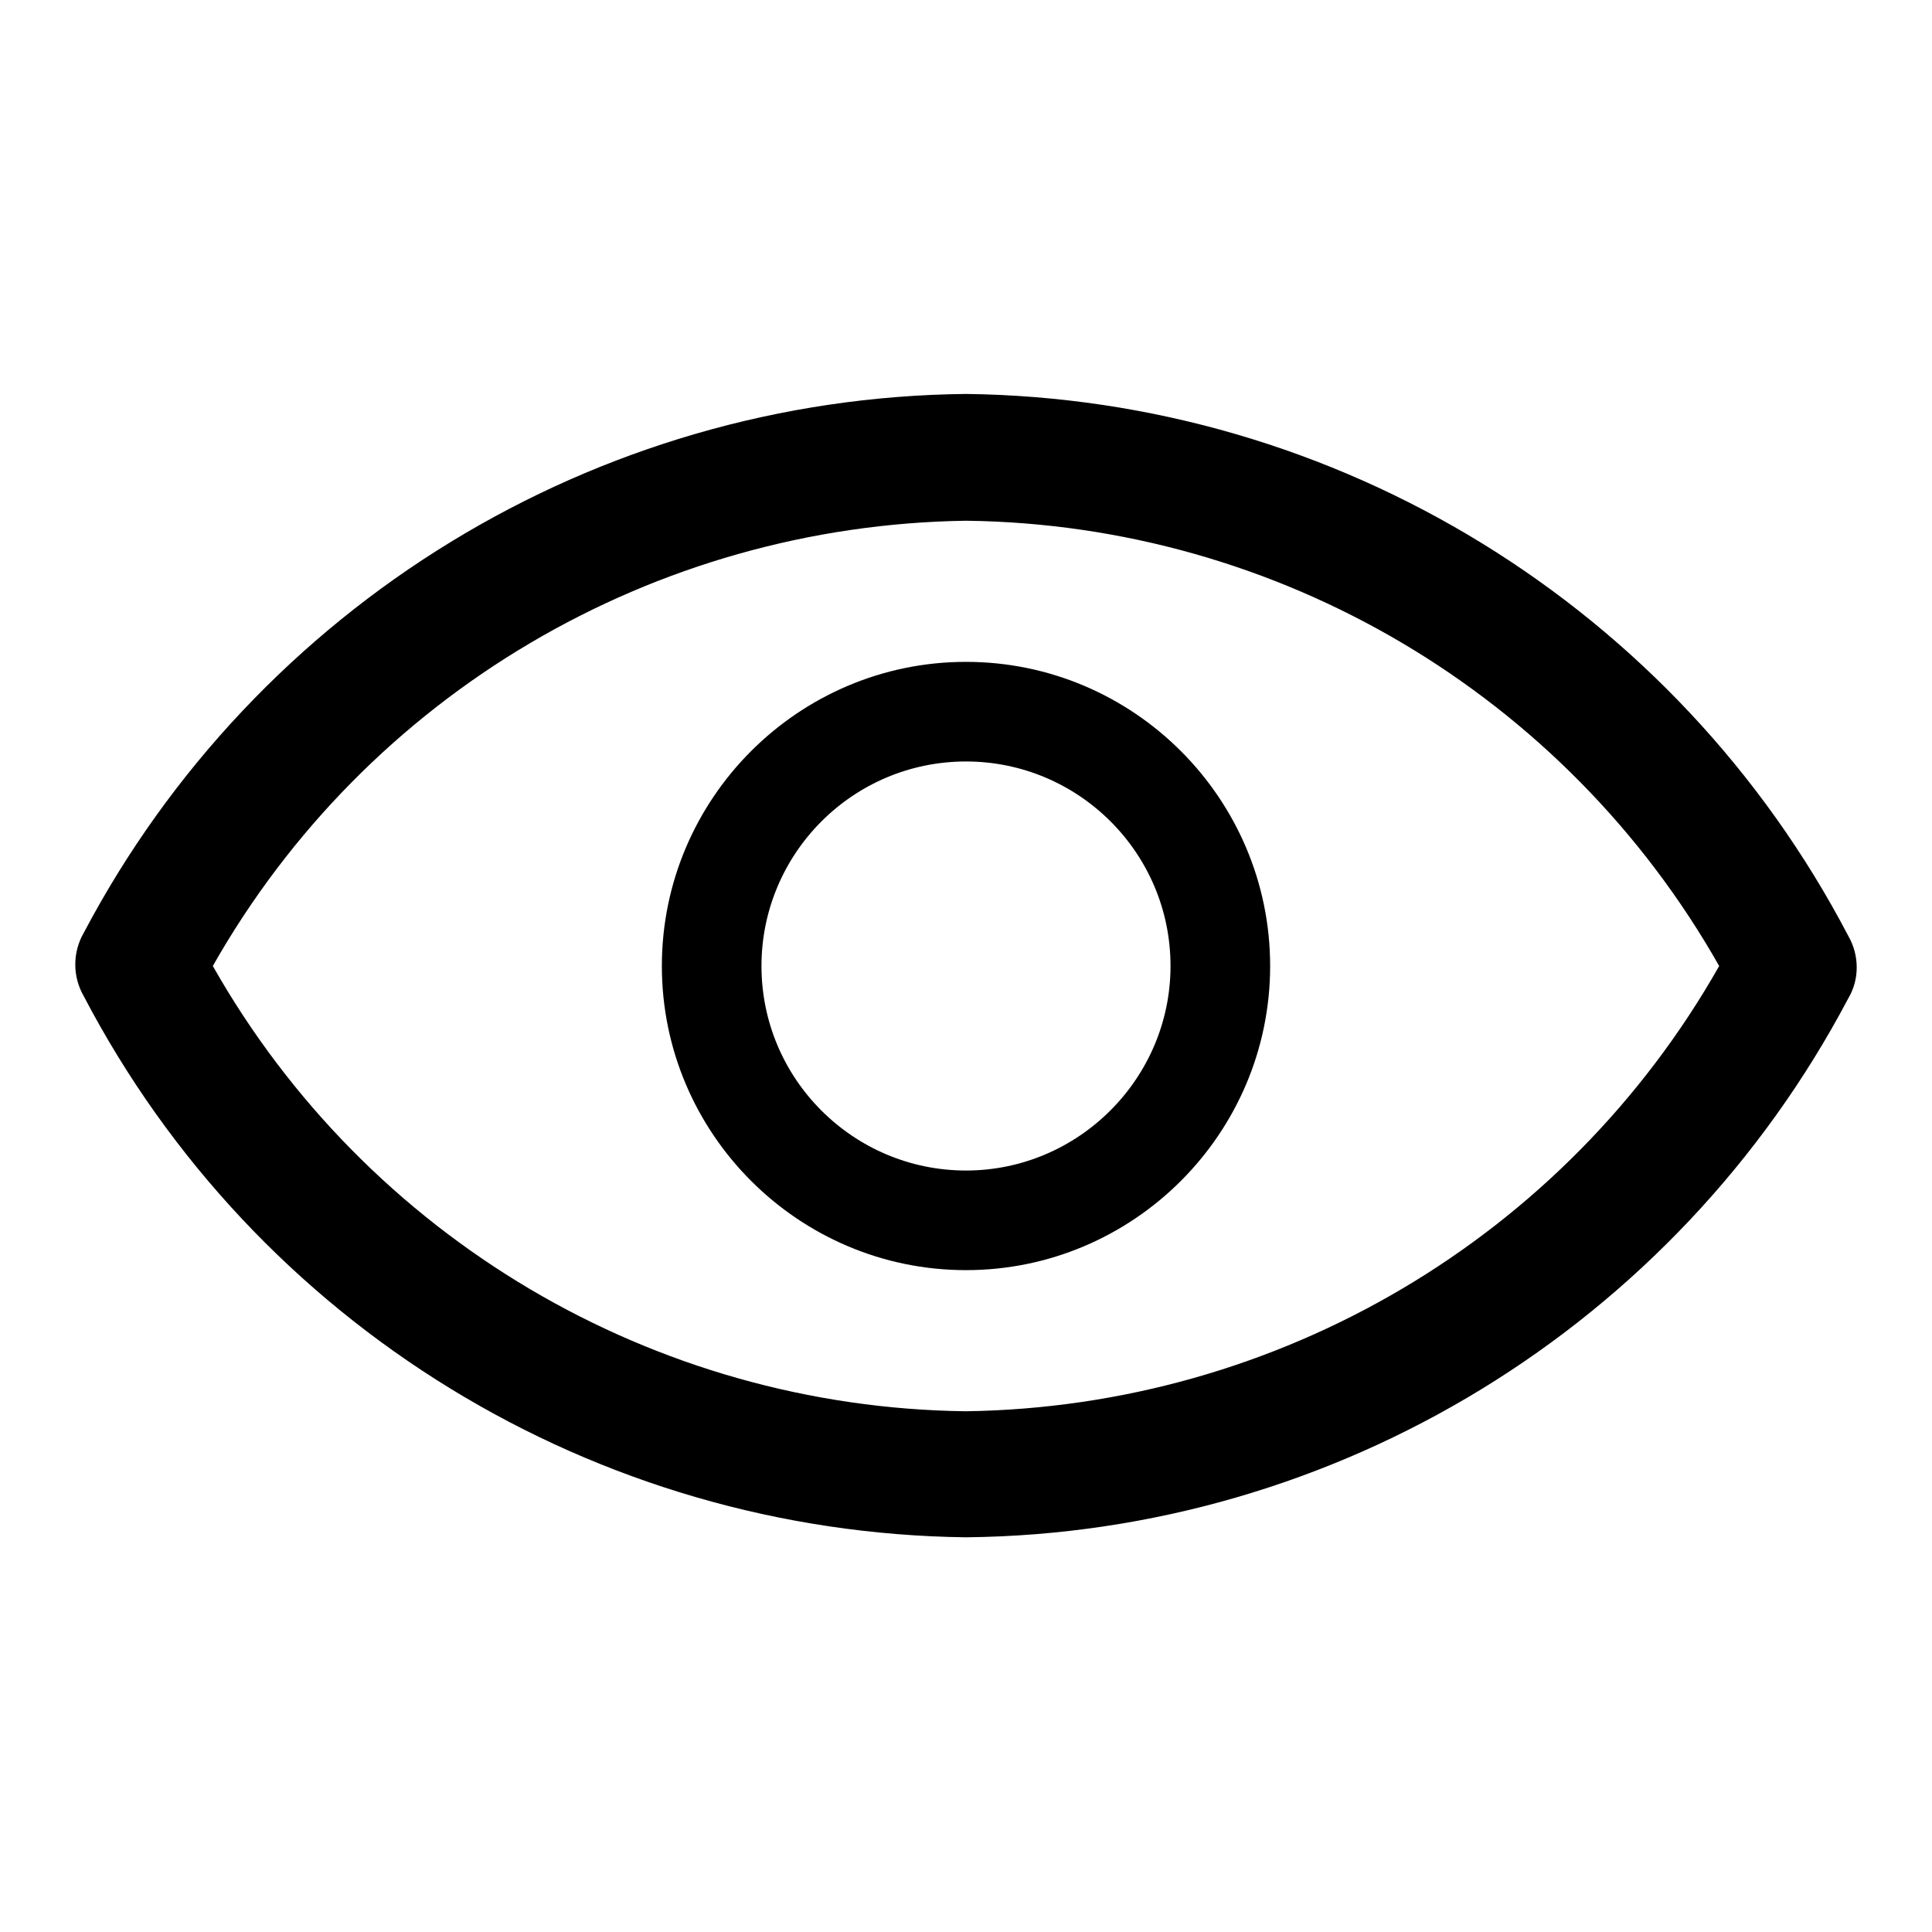 <?xml version="1.0" encoding="utf-8"?>
<!-- Svg Vector Icons : http://www.onlinewebfonts.com/icon -->
<!DOCTYPE svg PUBLIC "-//W3C//DTD SVG 1.1//EN" "http://www.w3.org/Graphics/SVG/1.1/DTD/svg11.dtd">
<svg version="1.1" xmlns="http://www.w3.org/2000/svg" xmlns:xlink="http://www.w3.org/1999/xlink" x="0px" y="0px" viewBox="0 0 256 256" enable-background="new 0 0 256 256" xml:space="preserve">
<g> <path fill="#000000" d="M244.9,124C222.1,80.4,177.2,52.8,128,52.2c-49.1,0.5-94,28-116.9,71.4c-1.5,2.6-1.5,5.8,0,8.4 c22.8,43.6,67.7,71.1,116.9,71.7c49.1-0.5,94-28,116.9-71.4C246.4,129.8,246.4,126.6,244.9,124z M128,187 c-41.4-0.5-79.4-23-99.8-59C48.6,92,86.6,69.6,128,69c41.4,0.5,79.4,23,99.8,59C207.4,164,169.4,186.4,128,187z M128,87.7 c-22.2,0-40.3,18.1-40.3,40.3c0,22.2,18.1,40.3,40.3,40.3s40.3-18.1,40.3-40.3C168.3,105.8,150.2,87.7,128,87.7z M128,155.1 c-14.9,0-27.1-12.1-27.1-27.1c0-14.9,12.1-27.1,27.1-27.1c14.9,0,27.1,12.1,27.1,27.1C155.1,142.9,142.9,155.1,128,155.1z"/></g>
</svg>